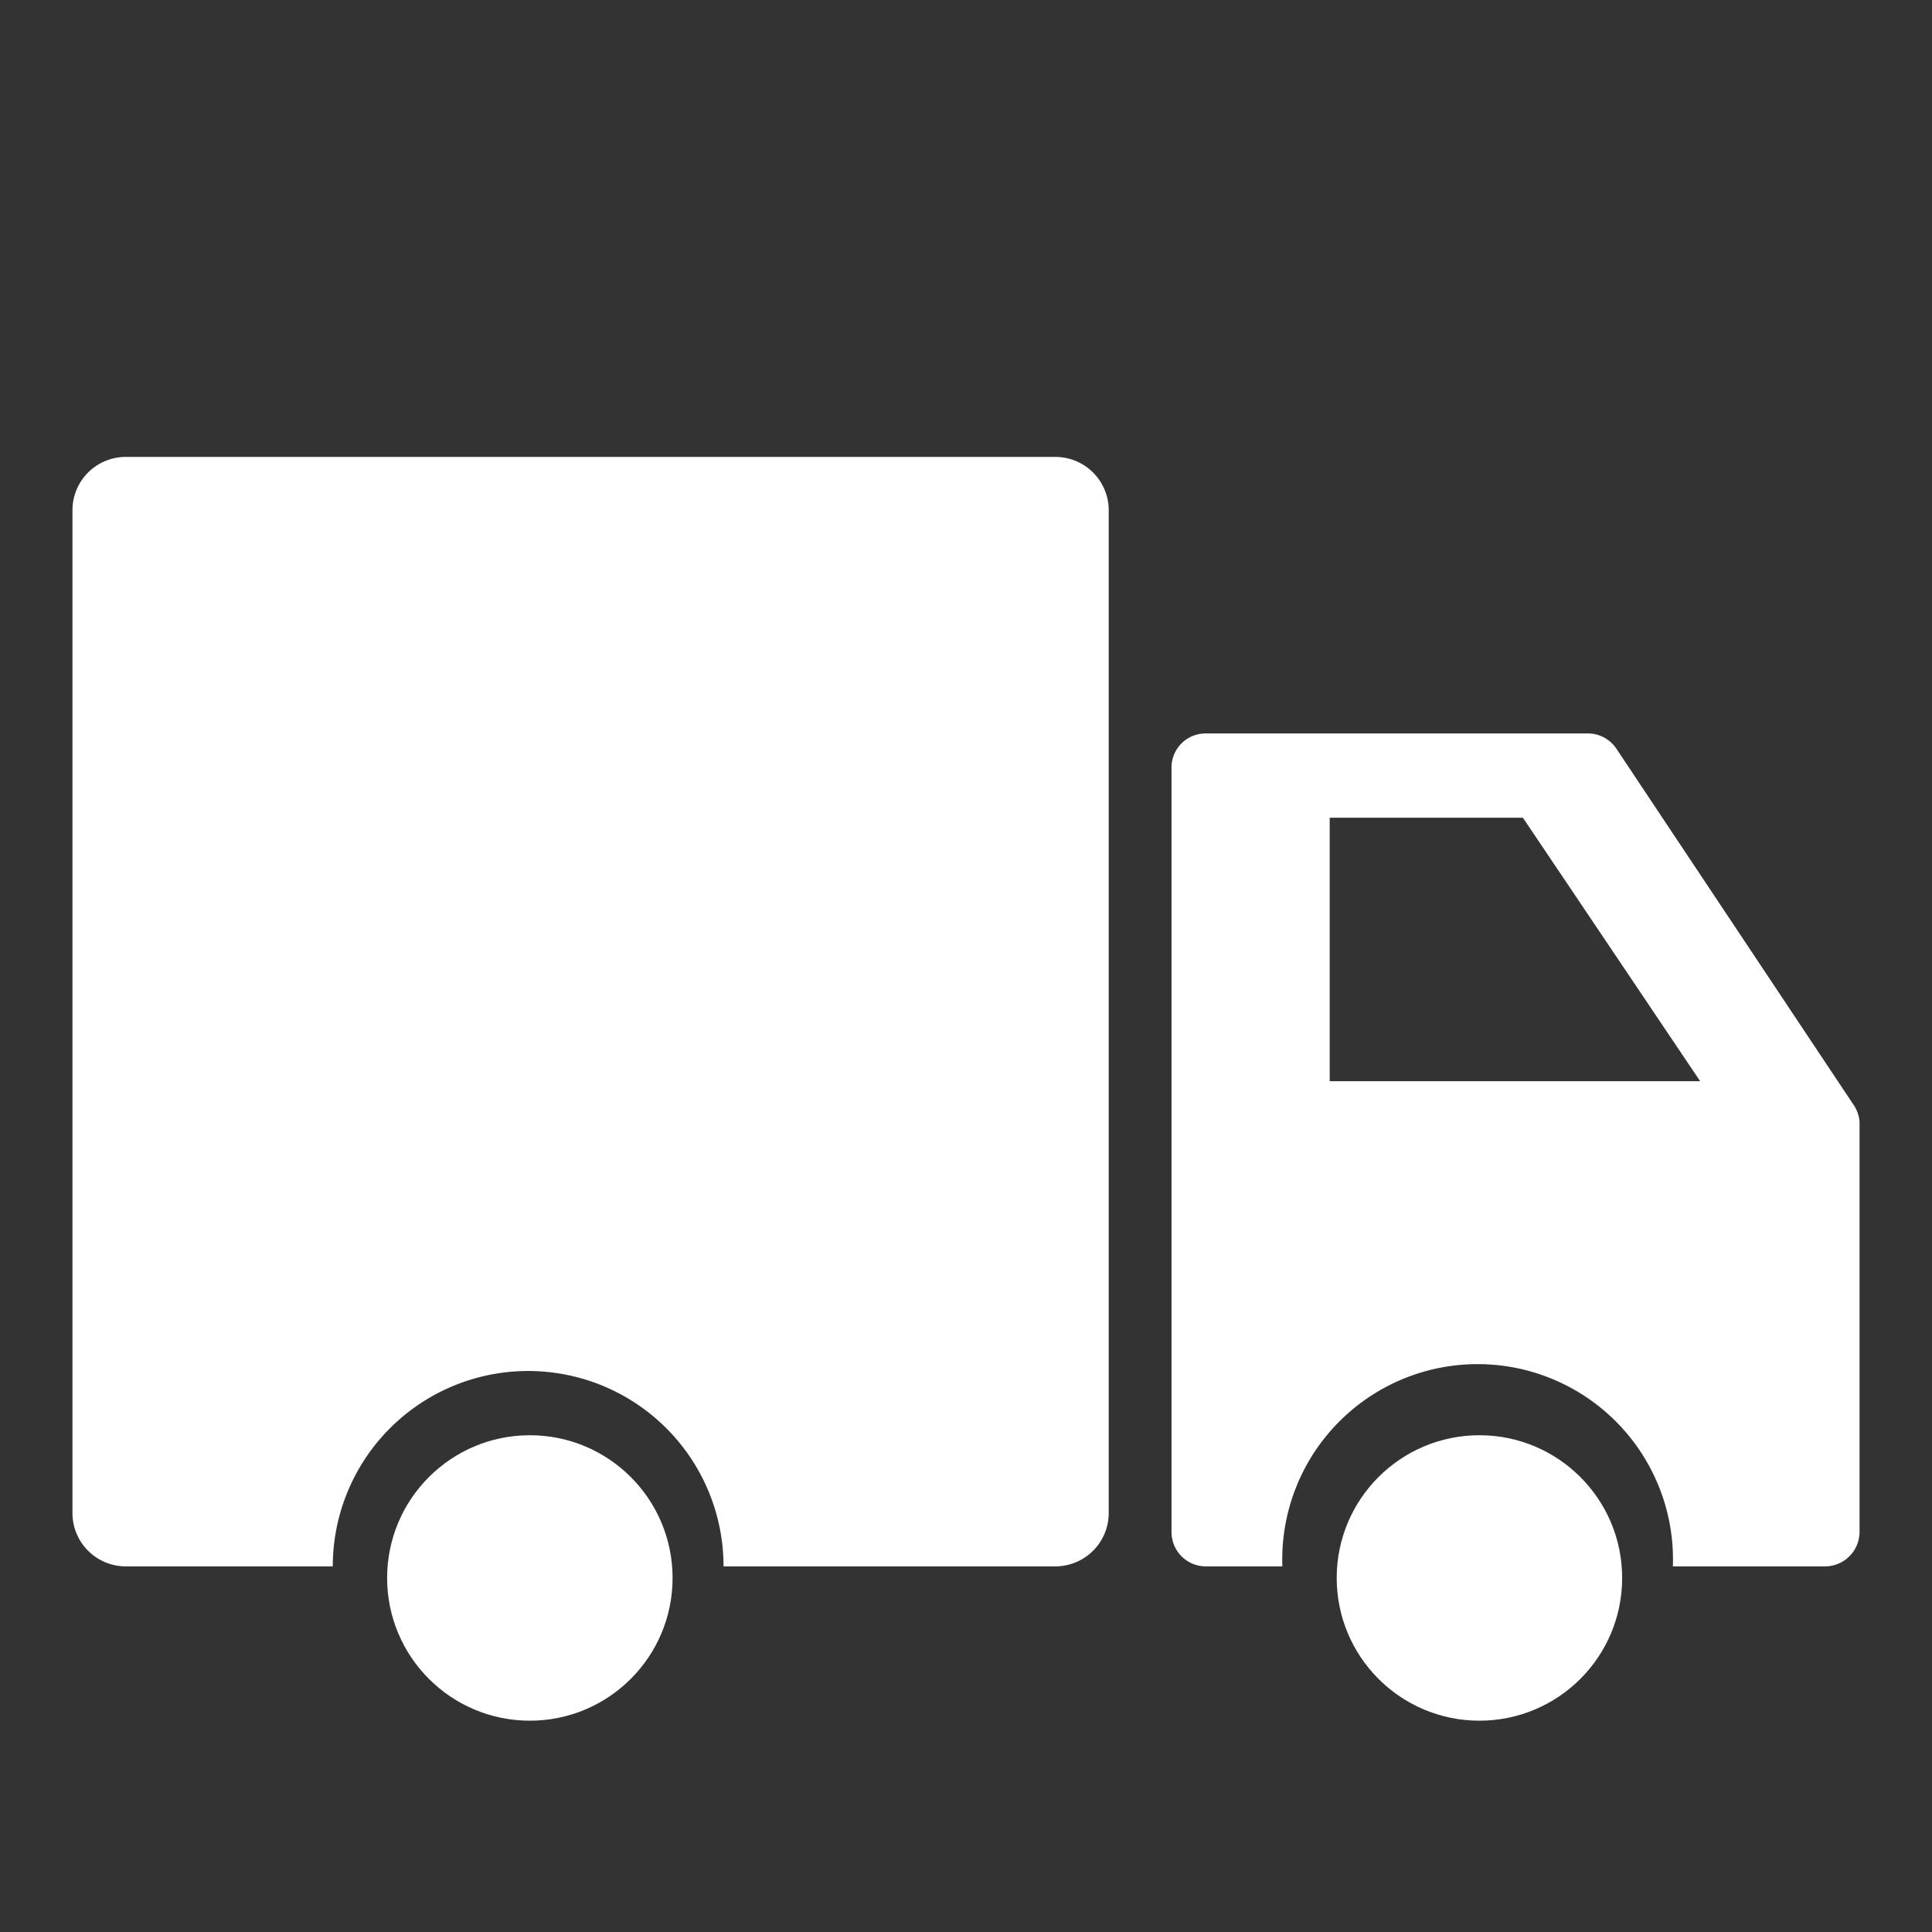 <svg id="图层_1" data-name="图层 1" xmlns="http://www.w3.org/2000/svg" viewBox="0 0 80 80"><rect x="0" y="0" width="80" height="80" fill="#333333" stroke="none"/><defs><style>.cls-1{fill:#fff;}</style></defs><path class="cls-1" d="M43.7,18.92H5.26A2.21,2.21,0,0,0,3,21.13V62.64a2.21,2.21,0,0,0,2.22,2.22h8.56a8.09,8.09,0,0,1,16.18,0H43.7a2.21,2.21,0,0,0,2.21-2.22V21.13A2.21,2.21,0,0,0,43.7,18.92Z"/><circle class="cls-1" cx="21.94" cy="65.34" r="5.91"/><circle class="cls-1" cx="61.26" cy="65.34" r="5.91"/><circle class="cls-1" cx="24.69" cy="68.11" r="0.11"/><path class="cls-1" d="M76.72,45.7,66.93,31a1.42,1.42,0,0,0-1.18-.63H49.92a1.41,1.41,0,0,0-1.41,1.41V63.44a1.42,1.42,0,0,0,1.41,1.42H53.1a8.09,8.09,0,1,1,16.17,0h6.27A1.43,1.43,0,0,0,77,63.44v-17A1.46,1.46,0,0,0,76.72,45.7Zm-21.66-.93V33.86h8L70.4,44.77Z"/></svg>